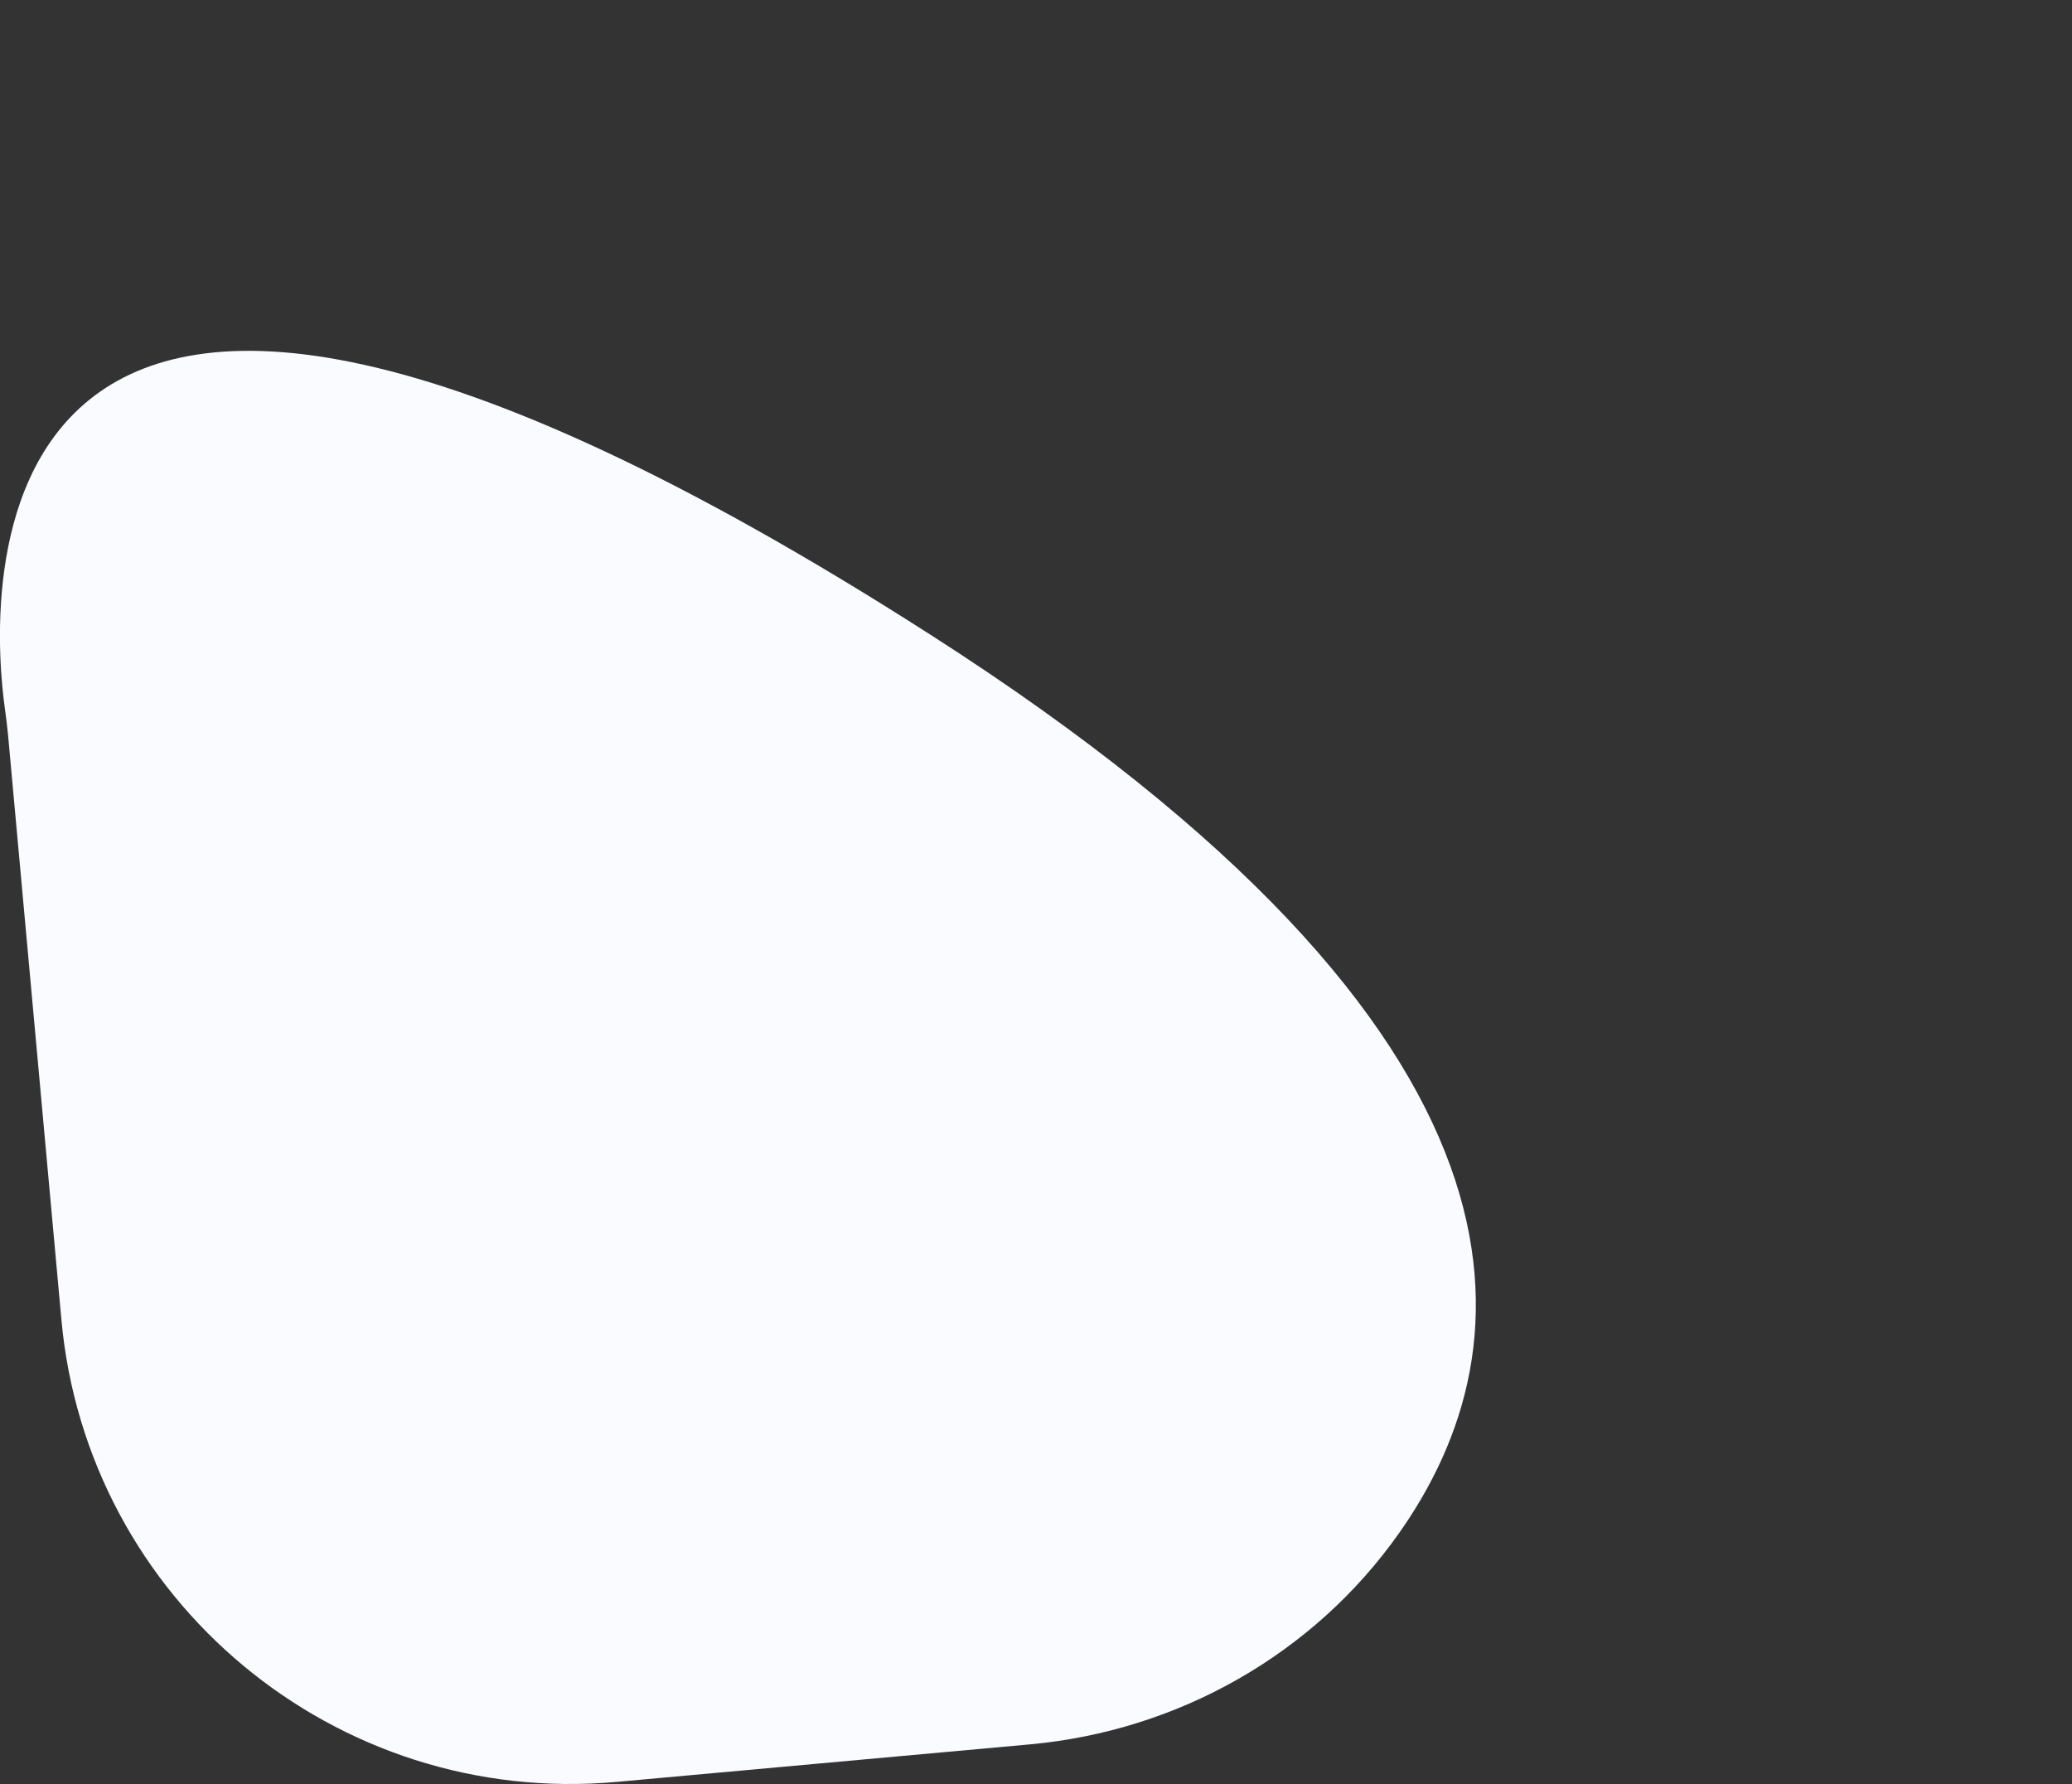 <svg xmlns="http://www.w3.org/2000/svg" x="0px" y="0px" viewBox="0 0 1137.5 979.2">
    <rect x="0" y="0" width="1137.5" height="979.2" fill="#333333" stroke="none"/>
    <path fill="#F9FBFF" d="M565.5,957.4c81.1-7.4,155.5-49.3,202.4-115.7C840,739.8,857,570,510.7,348.3C-35.5-1.5-4.2,340.3,2.7,389
              c0.7,4.7,1.2,9.5,1.7,14.2l29.3,321c14,154.2,150.6,267.8,304.9,253.8L565.5,957.4z"></path>
    <defs>
        <path id="mainHeroSVG1" d="M1137.5,0H450.4l-278,279.7C22.4,430.6,24.3,675,176.8,823.5l0,0C316.9,960,537.7,968.7,688.2,843.6l449.3-373.4V0z"></path>
    </defs>
</svg>